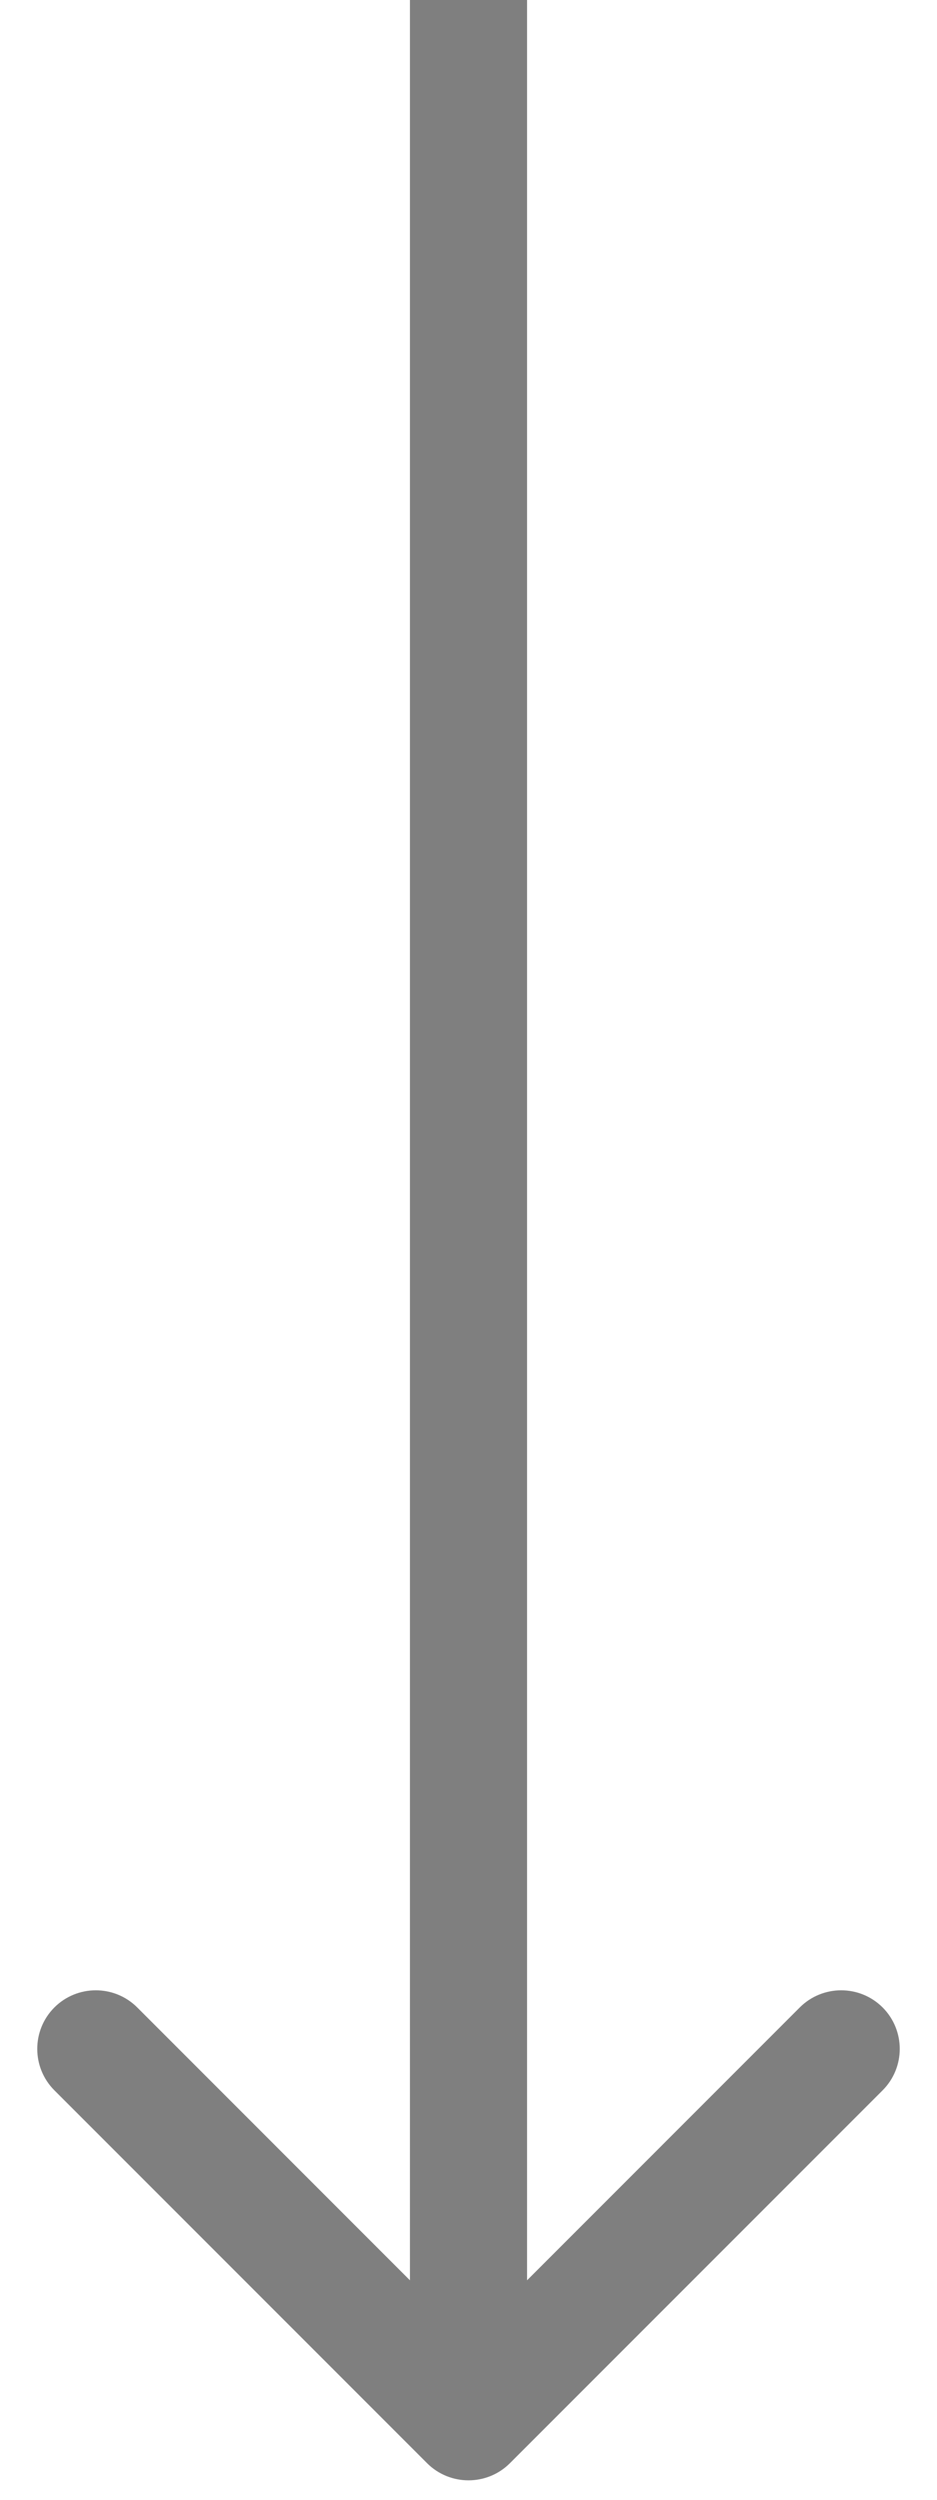 <svg xmlns="http://www.w3.org/2000/svg" width="24" height="64" viewBox="0 0 24 64" fill="none"><path d="M10.939 63.061C11.525 63.646 12.475 63.646 13.061 63.061L22.607 53.515C23.192 52.929 23.192 51.979 22.607 51.393C22.021 50.808 21.071 50.808 20.485 51.393L12 59.879L3.515 51.393C2.929 50.808 1.979 50.808 1.393 51.393C0.808 51.979 0.808 52.929 1.393 53.515L10.939 63.061ZM10.5 1.31134e-07L10.5 62L13.5 62L13.5 -1.31134e-07L10.5 1.31134e-07Z" fill="black" fill-opacity="0.5"></path></svg>